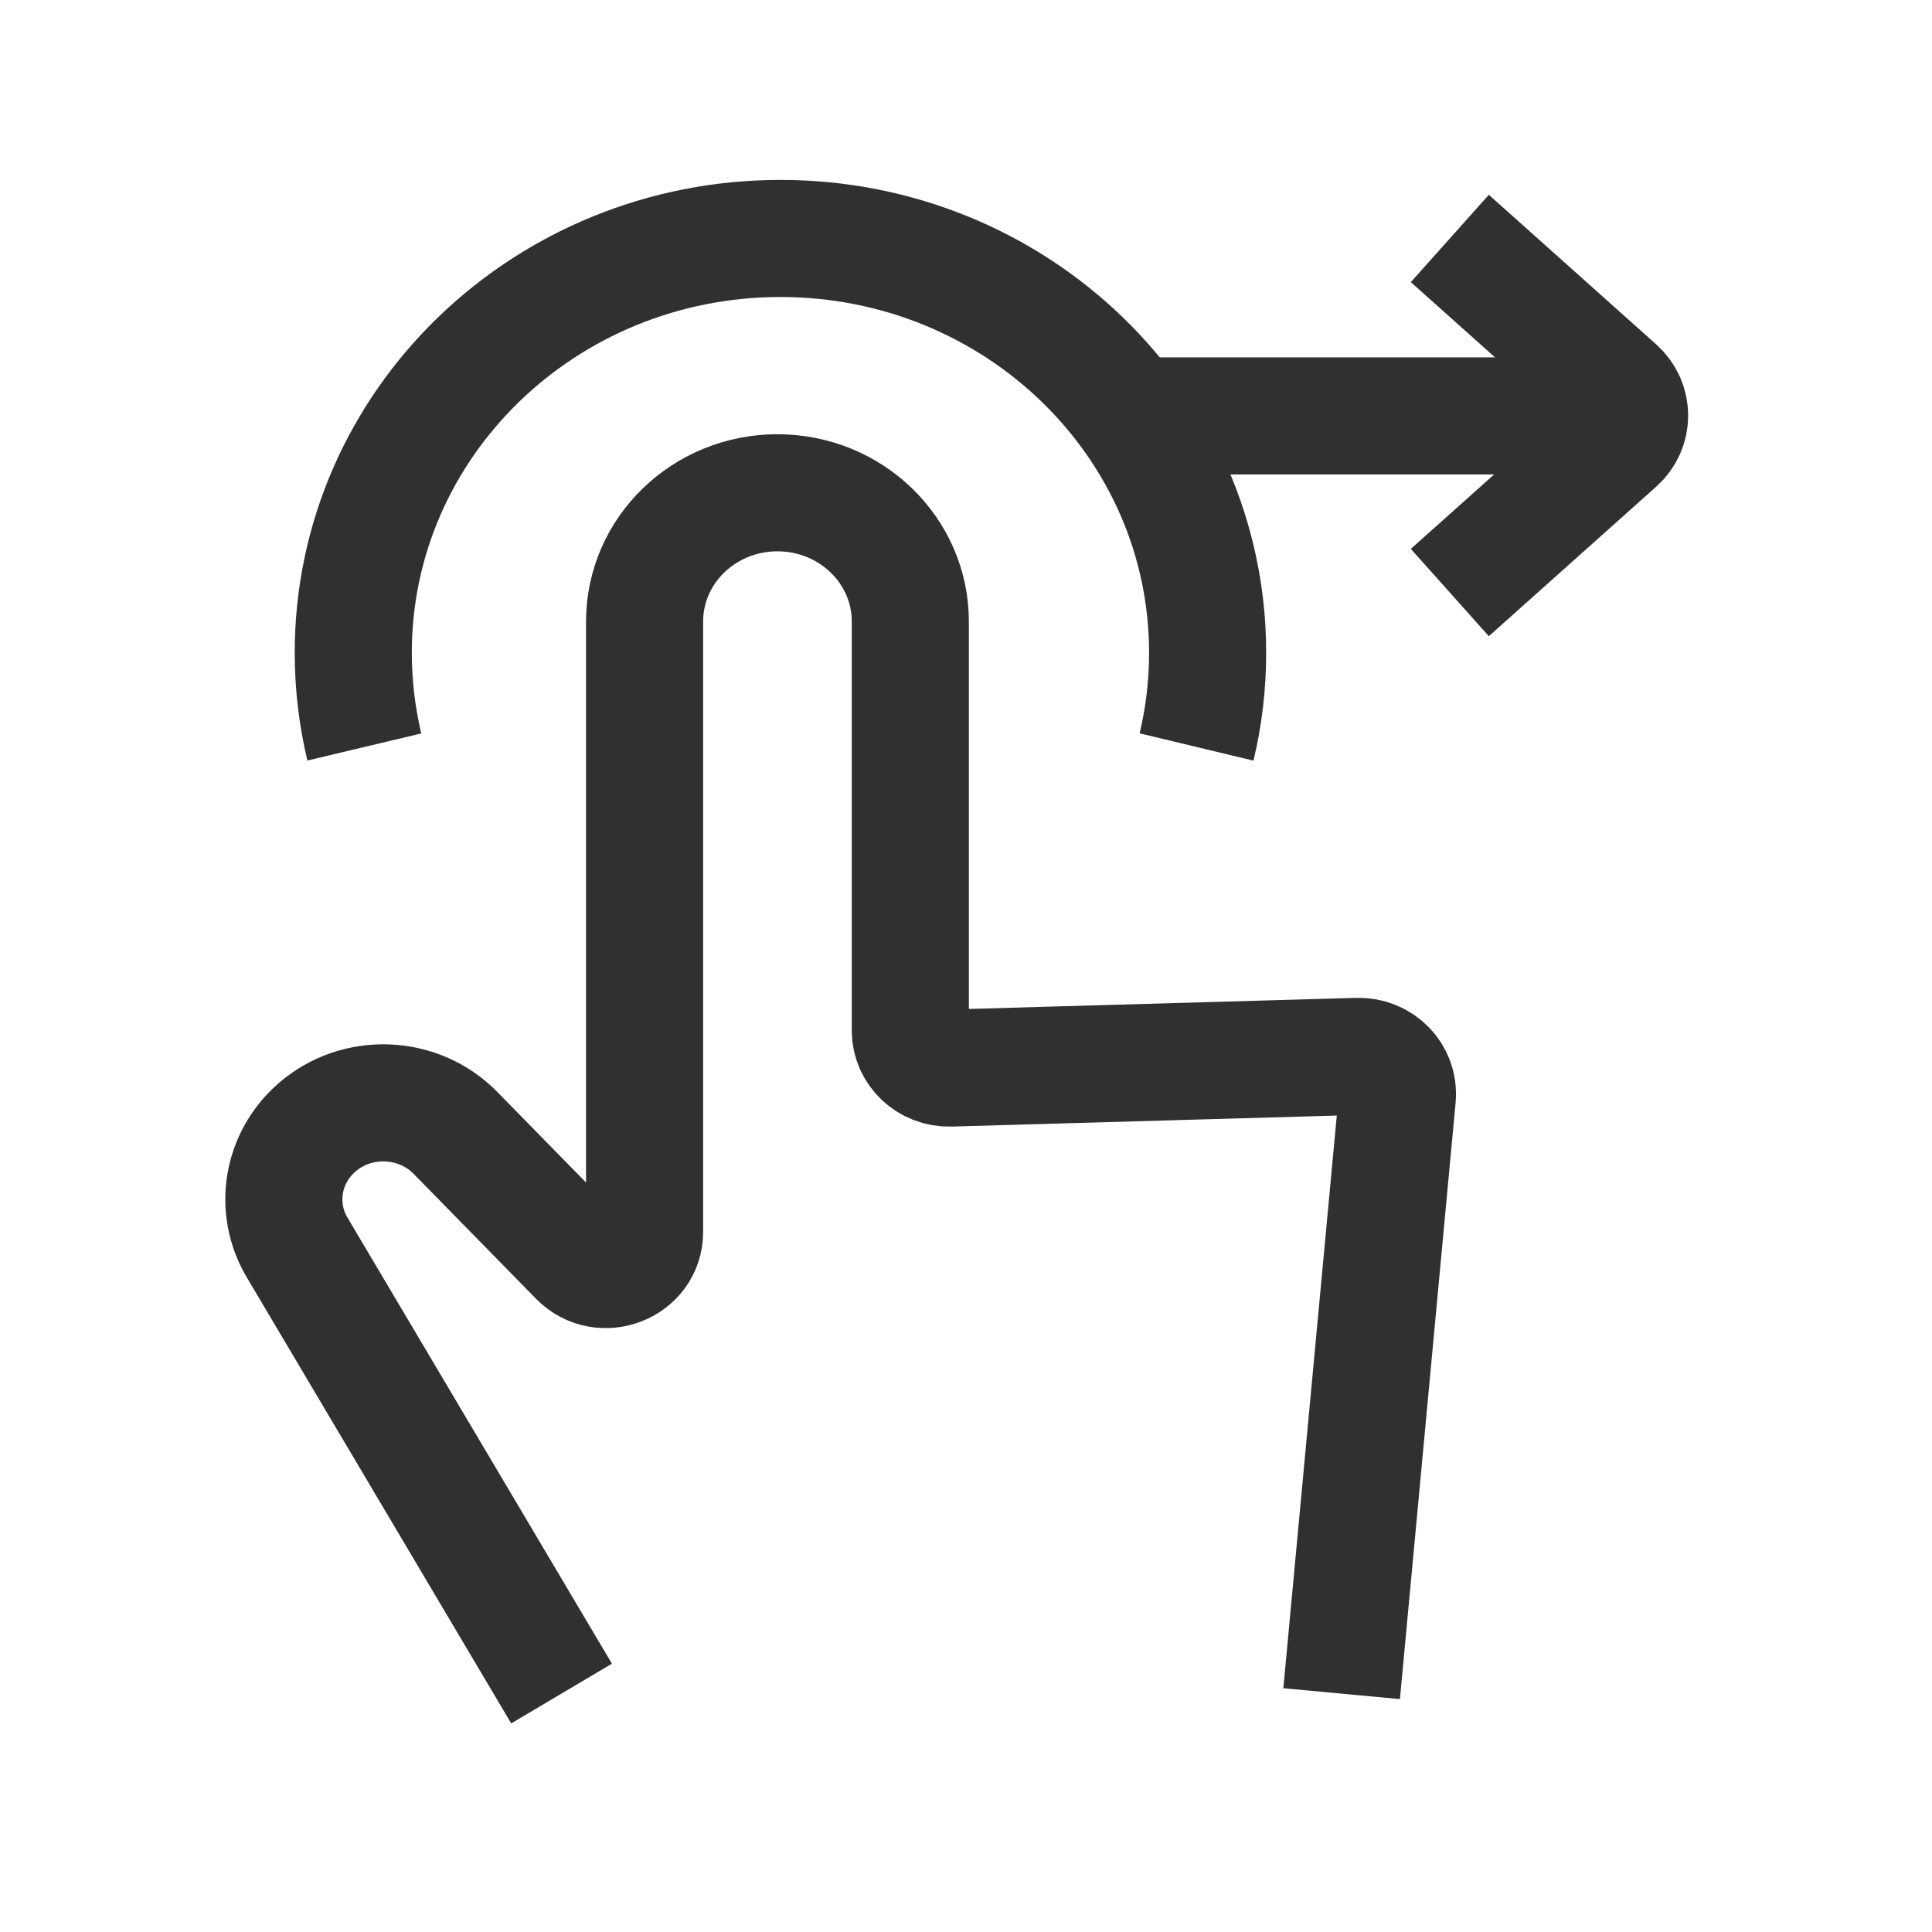 <svg width="33" height="33" viewBox="0 0 33 33" fill="none" xmlns="http://www.w3.org/2000/svg">
<path d="M9.592 28.927L5.074 21.306C4.675 20.632 4.816 19.779 5.412 19.259C6.096 18.663 7.146 18.704 7.779 19.35L9.871 21.485C10.282 21.904 11.01 21.621 11.01 21.044V10.617C11.01 9.401 12.026 8.417 13.279 8.417C14.533 8.417 15.549 9.402 15.549 10.617V17.603C15.549 17.963 15.857 18.254 16.228 18.243L23.19 18.044C23.586 18.033 23.903 18.359 23.867 18.742L22.916 28.929" stroke="#303030" stroke-width="2" stroke-miterlimit="10"/>
<path d="M19.329 7.104H28.152" stroke="#303030" stroke-width="2" stroke-miterlimit="10"/>
<path d="M24.764 4.073L27.622 6.627C27.906 6.881 27.906 7.315 27.622 7.568L24.764 10.121" stroke="#303030" stroke-width="2" stroke-miterlimit="10"/>
<path d="M20.438 12.759C20.562 12.242 20.627 11.703 20.627 11.15C20.627 7.241 17.36 4.073 13.33 4.073C9.299 4.073 6.034 7.241 6.034 11.15C6.034 11.703 6.1 12.242 6.223 12.759" stroke="#303030" stroke-width="2" stroke-miterlimit="10"/>
</svg>
